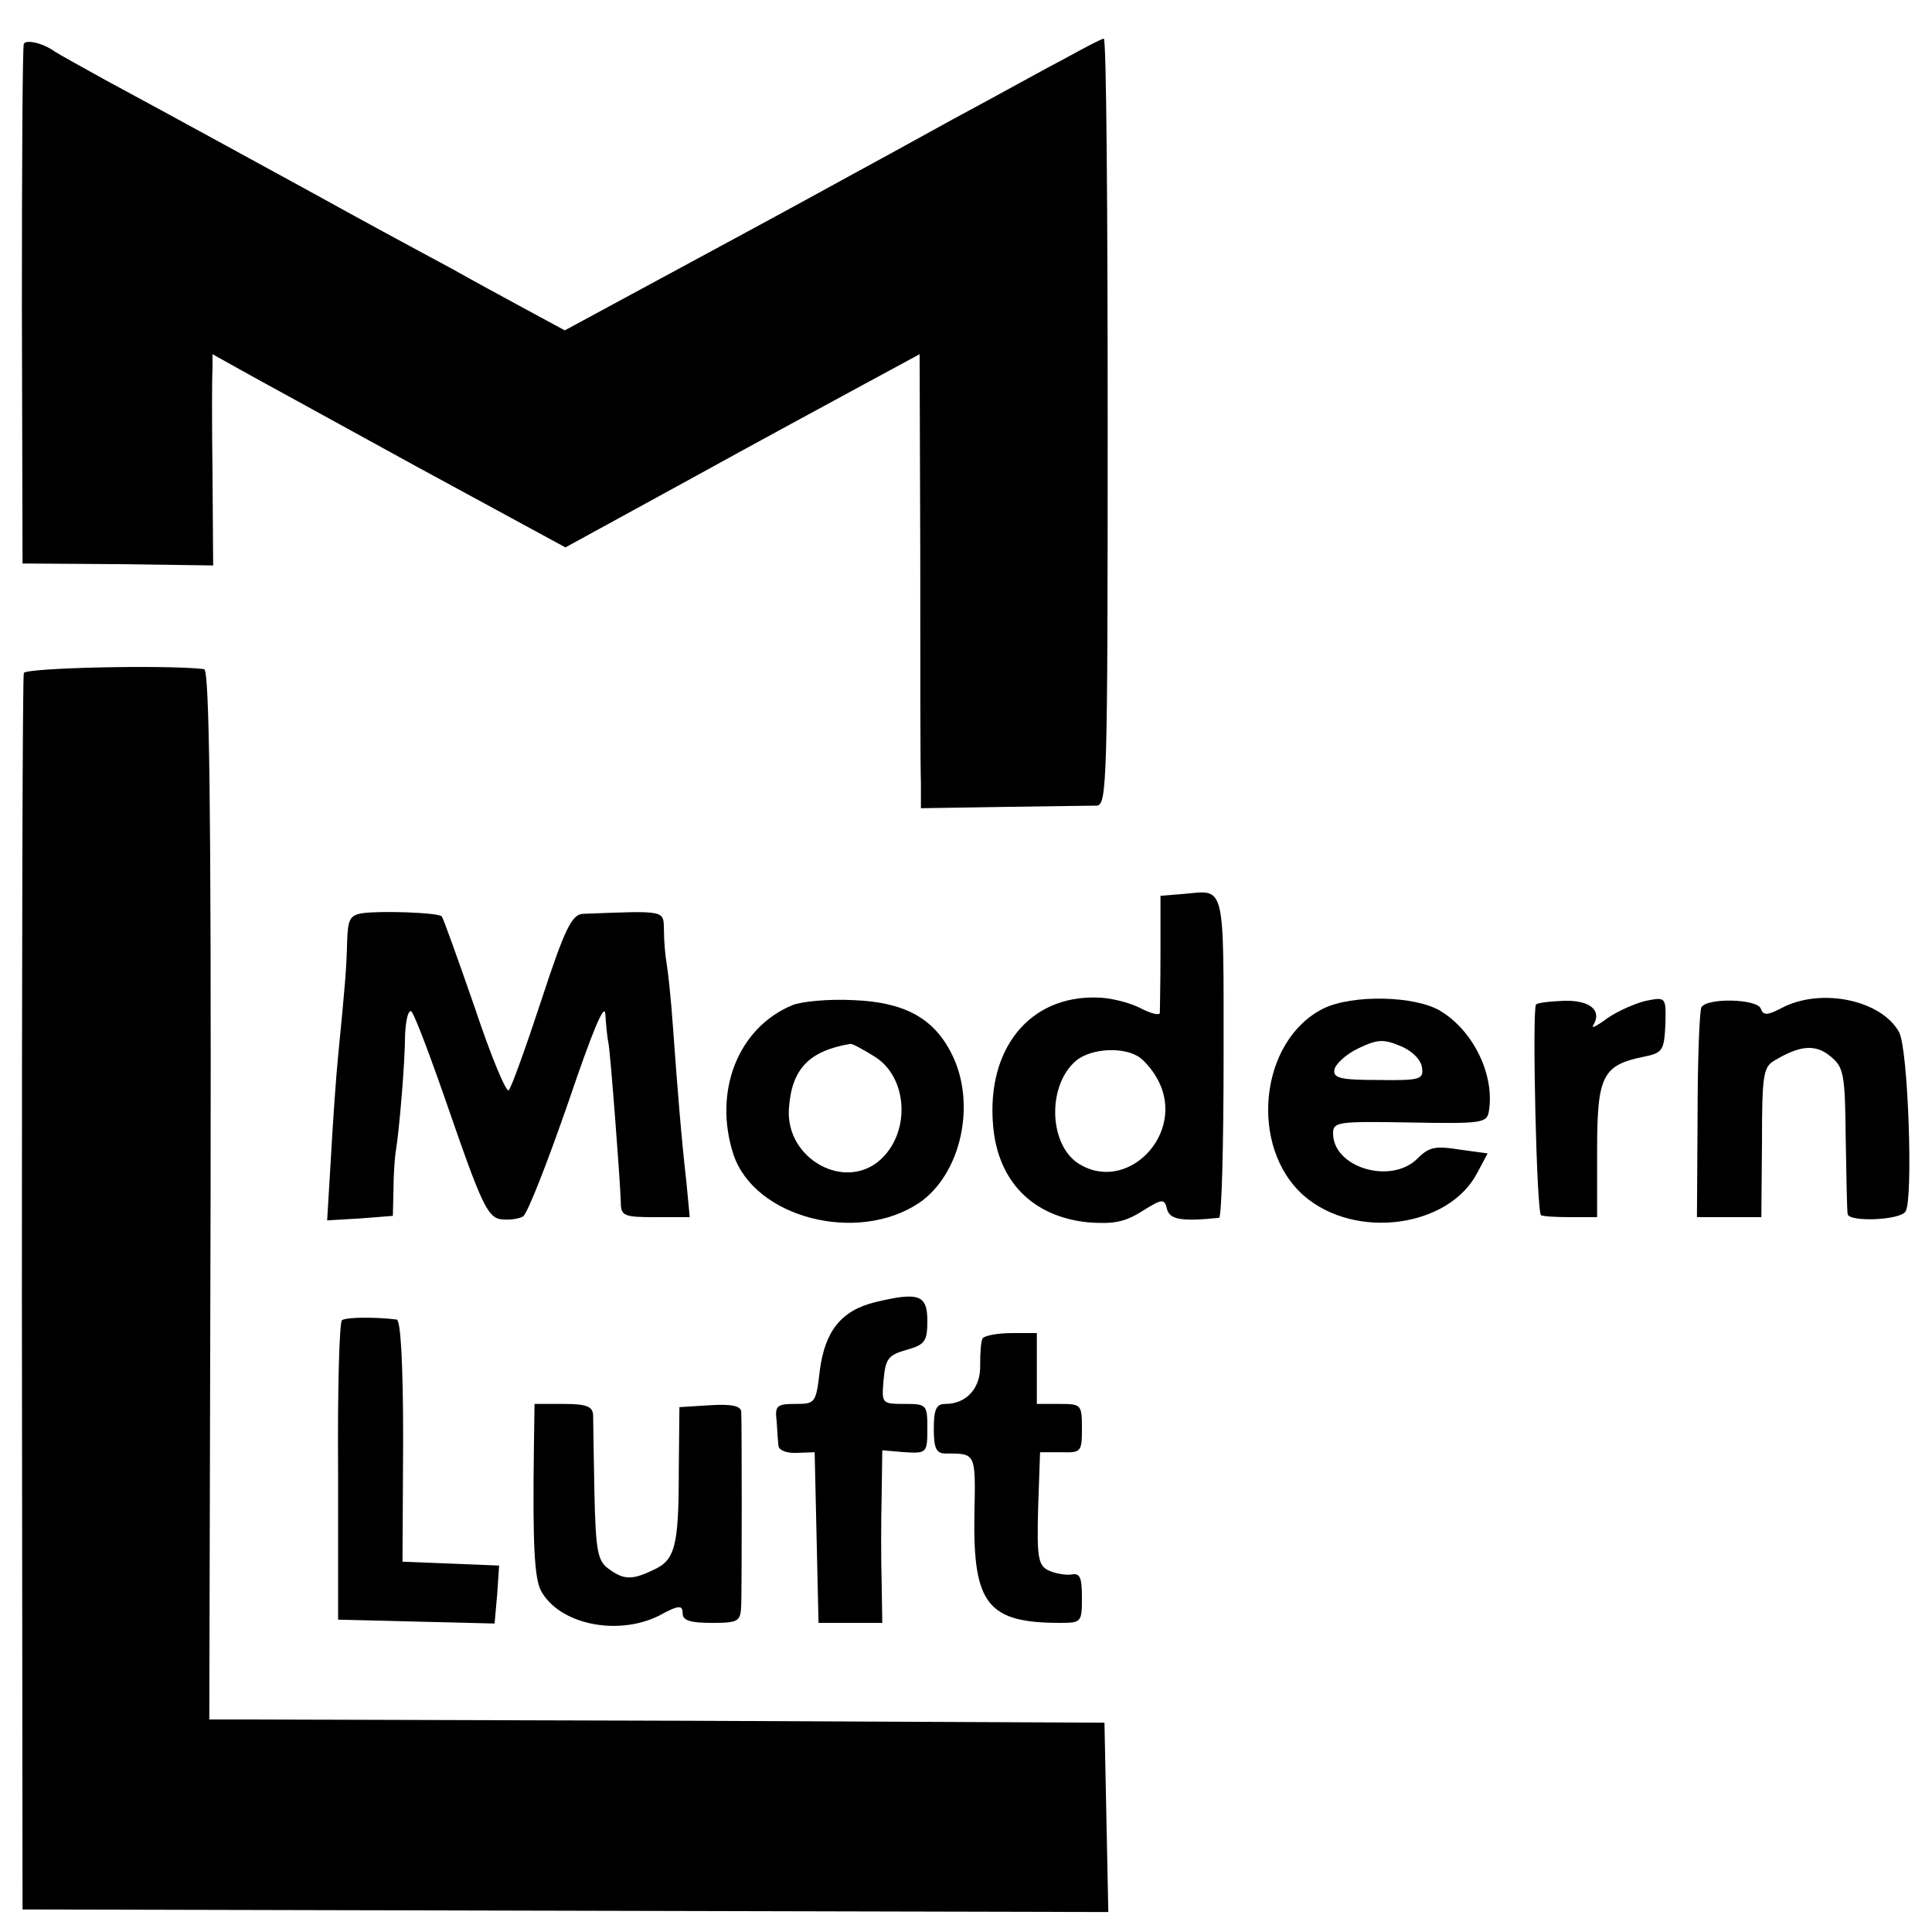 <?xml version="1.0" standalone="no"?>
<!DOCTYPE svg PUBLIC "-//W3C//DTD SVG 20010904//EN"
 "http://www.w3.org/TR/2001/REC-SVG-20010904/DTD/svg10.dtd">
<svg version="1.0" xmlns="http://www.w3.org/2000/svg"
 width="300pt" height="300pt" viewBox="0 0 300 300"
 preserveAspectRatio="xMidYMid meet">
<g transform="translate(0,300) scale(0.1,-0.1)"
fill="#000000" stroke="none">
<path d="M37 2932 c-2 -4 -3 -187 -3 -407 l1 -400 148 -1 148 -2 -1 142 c-1
77 -1 151 0 163 l0 23 43 -24 c23 -13 146 -80 273 -150 l232 -126 190 104
c105 58 229 125 275 150 l85 46 1 -312 c0 -172 0 -331 1 -353 l0 -40 127 2
c71 1 136 2 146 2 16 1 17 36 17 596 0 327 -2 595 -6 595 -3 0 -28 -13 -57
-29 -29 -15 -108 -59 -177 -96 -69 -38 -138 -76 -155 -85 -16 -9 -124 -68
-239 -130 l-209 -113 -61 33 c-33 18 -85 46 -113 62 -69 37 -150 81 -215 117
-66 36 -230 126 -323 176 -38 21 -74 41 -80 45 -18 13 -44 19 -48 12z"/>
<path d="M37 1955 c-2 -5 -3 -440 -3 -965 l1 -955 843 -2 843 -2 -3 147 -3
147 -645 3 c-355 1 -667 2 -695 2 l-50 0 2 815 c1 610 -2 815 -10 816 -60 7
-277 2 -280 -6z"/>
<path d="M1839 1612 l-37 -3 0 -87 c0 -48 -1 -90 -1 -95 -1 -4 -14 -1 -31 8
-16 8 -46 16 -67 16 -104 3 -171 -79 -161 -198 7 -87 61 -142 147 -151 39 -3
57 0 84 17 32 20 35 20 39 4 4 -17 23 -20 81 -14 4 1 7 113 7 250 0 272 3 259
-61 253z m-68 -255 c9 -7 21 -22 27 -34 45 -84 -50 -180 -126 -128 -44 32 -45
121 -1 158 24 20 77 22 100 4z"/>
<path d="M563 1582 c-20 -3 -23 -10 -24 -45 -1 -41 -3 -65 -14 -177 -3 -30 -8
-100 -11 -155 l-6 -100 51 3 51 4 1 41 c0 23 2 51 4 62 5 31 14 136 14 178 1
20 4 37 9 37 4 0 31 -72 61 -159 47 -136 58 -160 77 -164 13 -2 29 0 36 4 7 4
38 84 70 176 38 112 57 158 58 138 1 -16 3 -37 5 -46 3 -17 18 -211 19 -246 0
-21 5 -23 53 -23 l54 0 -5 53 c-8 70 -14 145 -21 242 -3 44 -8 89 -10 100 -2
11 -4 34 -4 50 -1 32 5 31 -126 26 -17 -1 -28 -23 -64 -133 -24 -73 -47 -137
-51 -141 -4 -4 -28 54 -53 129 -26 75 -49 139 -51 141 -5 6 -95 9 -123 5z"/>
<path d="M1230 1439 c-84 -35 -123 -134 -91 -232 33 -98 192 -139 288 -75 66
45 90 156 50 233 -28 55 -74 79 -152 82 -38 2 -81 -2 -95 -8z m127 -79 c52
-31 58 -116 11 -160 -55 -51 -148 0 -143 78 4 62 31 90 95 101 3 1 19 -8 37
-19z"/>
<path d="M2055 1434 c-100 -50 -116 -216 -30 -291 80 -69 225 -49 269 36 l16
30 -44 6 c-37 6 -47 4 -65 -14 -41 -41 -131 -14 -131 39 0 18 7 19 120 17 112
-2 119 -1 122 18 9 56 -24 124 -75 155 -39 24 -137 26 -182 4z m153 -91 c3
-19 -2 -21 -68 -20 -59 0 -70 3 -68 16 2 9 18 24 37 33 29 14 39 15 65 4 18
-7 32 -21 34 -33z"/>
<path d="M2385 1440 c-6 -12 1 -325 8 -327 4 -2 25 -3 47 -3 l40 0 0 103 c0
116 8 133 72 146 30 6 32 10 34 50 1 43 1 43 -30 37 -17 -4 -44 -16 -60 -27
-16 -12 -26 -17 -22 -11 14 23 -5 39 -45 38 -23 -1 -42 -3 -44 -6z"/>
<path d="M2642 1436 c-3 -5 -6 -81 -6 -168 l-1 -158 50 0 50 0 1 116 c0 104 2
117 19 127 40 24 64 26 87 7 21 -17 23 -27 24 -127 1 -59 2 -113 3 -118 1 -13
82 -10 90 4 12 19 4 252 -10 278 -27 50 -121 70 -182 38 -23 -12 -29 -12 -33
-1 -6 15 -83 17 -92 2z"/>
<path d="M1359 978 c-53 -13 -78 -45 -86 -106 -6 -51 -7 -52 -38 -52 -29 0
-32 -3 -29 -27 1 -16 2 -33 3 -39 1 -6 13 -11 29 -10 l27 1 3 -132 3 -133 49
0 50 0 -1 63 c-1 34 -1 94 0 133 l1 72 35 -3 c34 -2 35 -1 35 37 0 37 -1 38
-36 38 -35 0 -35 1 -32 37 3 33 7 39 36 47 28 8 32 13 32 45 0 41 -14 45 -81
29z"/>
<path d="M531 950 c-4 -3 -7 -108 -6 -235 l0 -230 121 -3 122 -3 4 45 3 45
-75 3 -75 3 1 188 c0 123 -4 187 -10 188 -31 4 -78 4 -85 -1z"/>
<path d="M1526 922 c-3 -4 -4 -23 -4 -42 1 -35 -21 -60 -54 -60 -14 0 -18 -8
-18 -39 0 -30 4 -38 18 -38 48 0 47 2 45 -97 -2 -137 21 -166 133 -166 33 0
34 1 34 39 0 32 -3 39 -17 36 -10 -1 -26 2 -36 7 -15 8 -17 21 -15 96 l3 87
33 0 c31 -1 32 1 32 37 0 37 -1 38 -35 38 l-35 0 0 55 0 55 -39 0 c-22 0 -42
-4 -45 -8z"/>
<path d="M829 748 c-2 -147 1 -199 11 -218 28 -52 118 -71 183 -39 31 17 37
17 37 4 0 -11 11 -15 45 -15 42 0 45 2 46 28 1 34 1 282 0 300 -1 9 -15 12
-48 10 l-48 -3 -1 -100 c0 -117 -6 -138 -40 -153 -33 -16 -46 -15 -69 2 -17
12 -20 28 -22 118 -1 56 -2 111 -2 121 -1 13 -10 17 -46 17 l-45 0 -1 -72z"/>
</g>
</svg>
